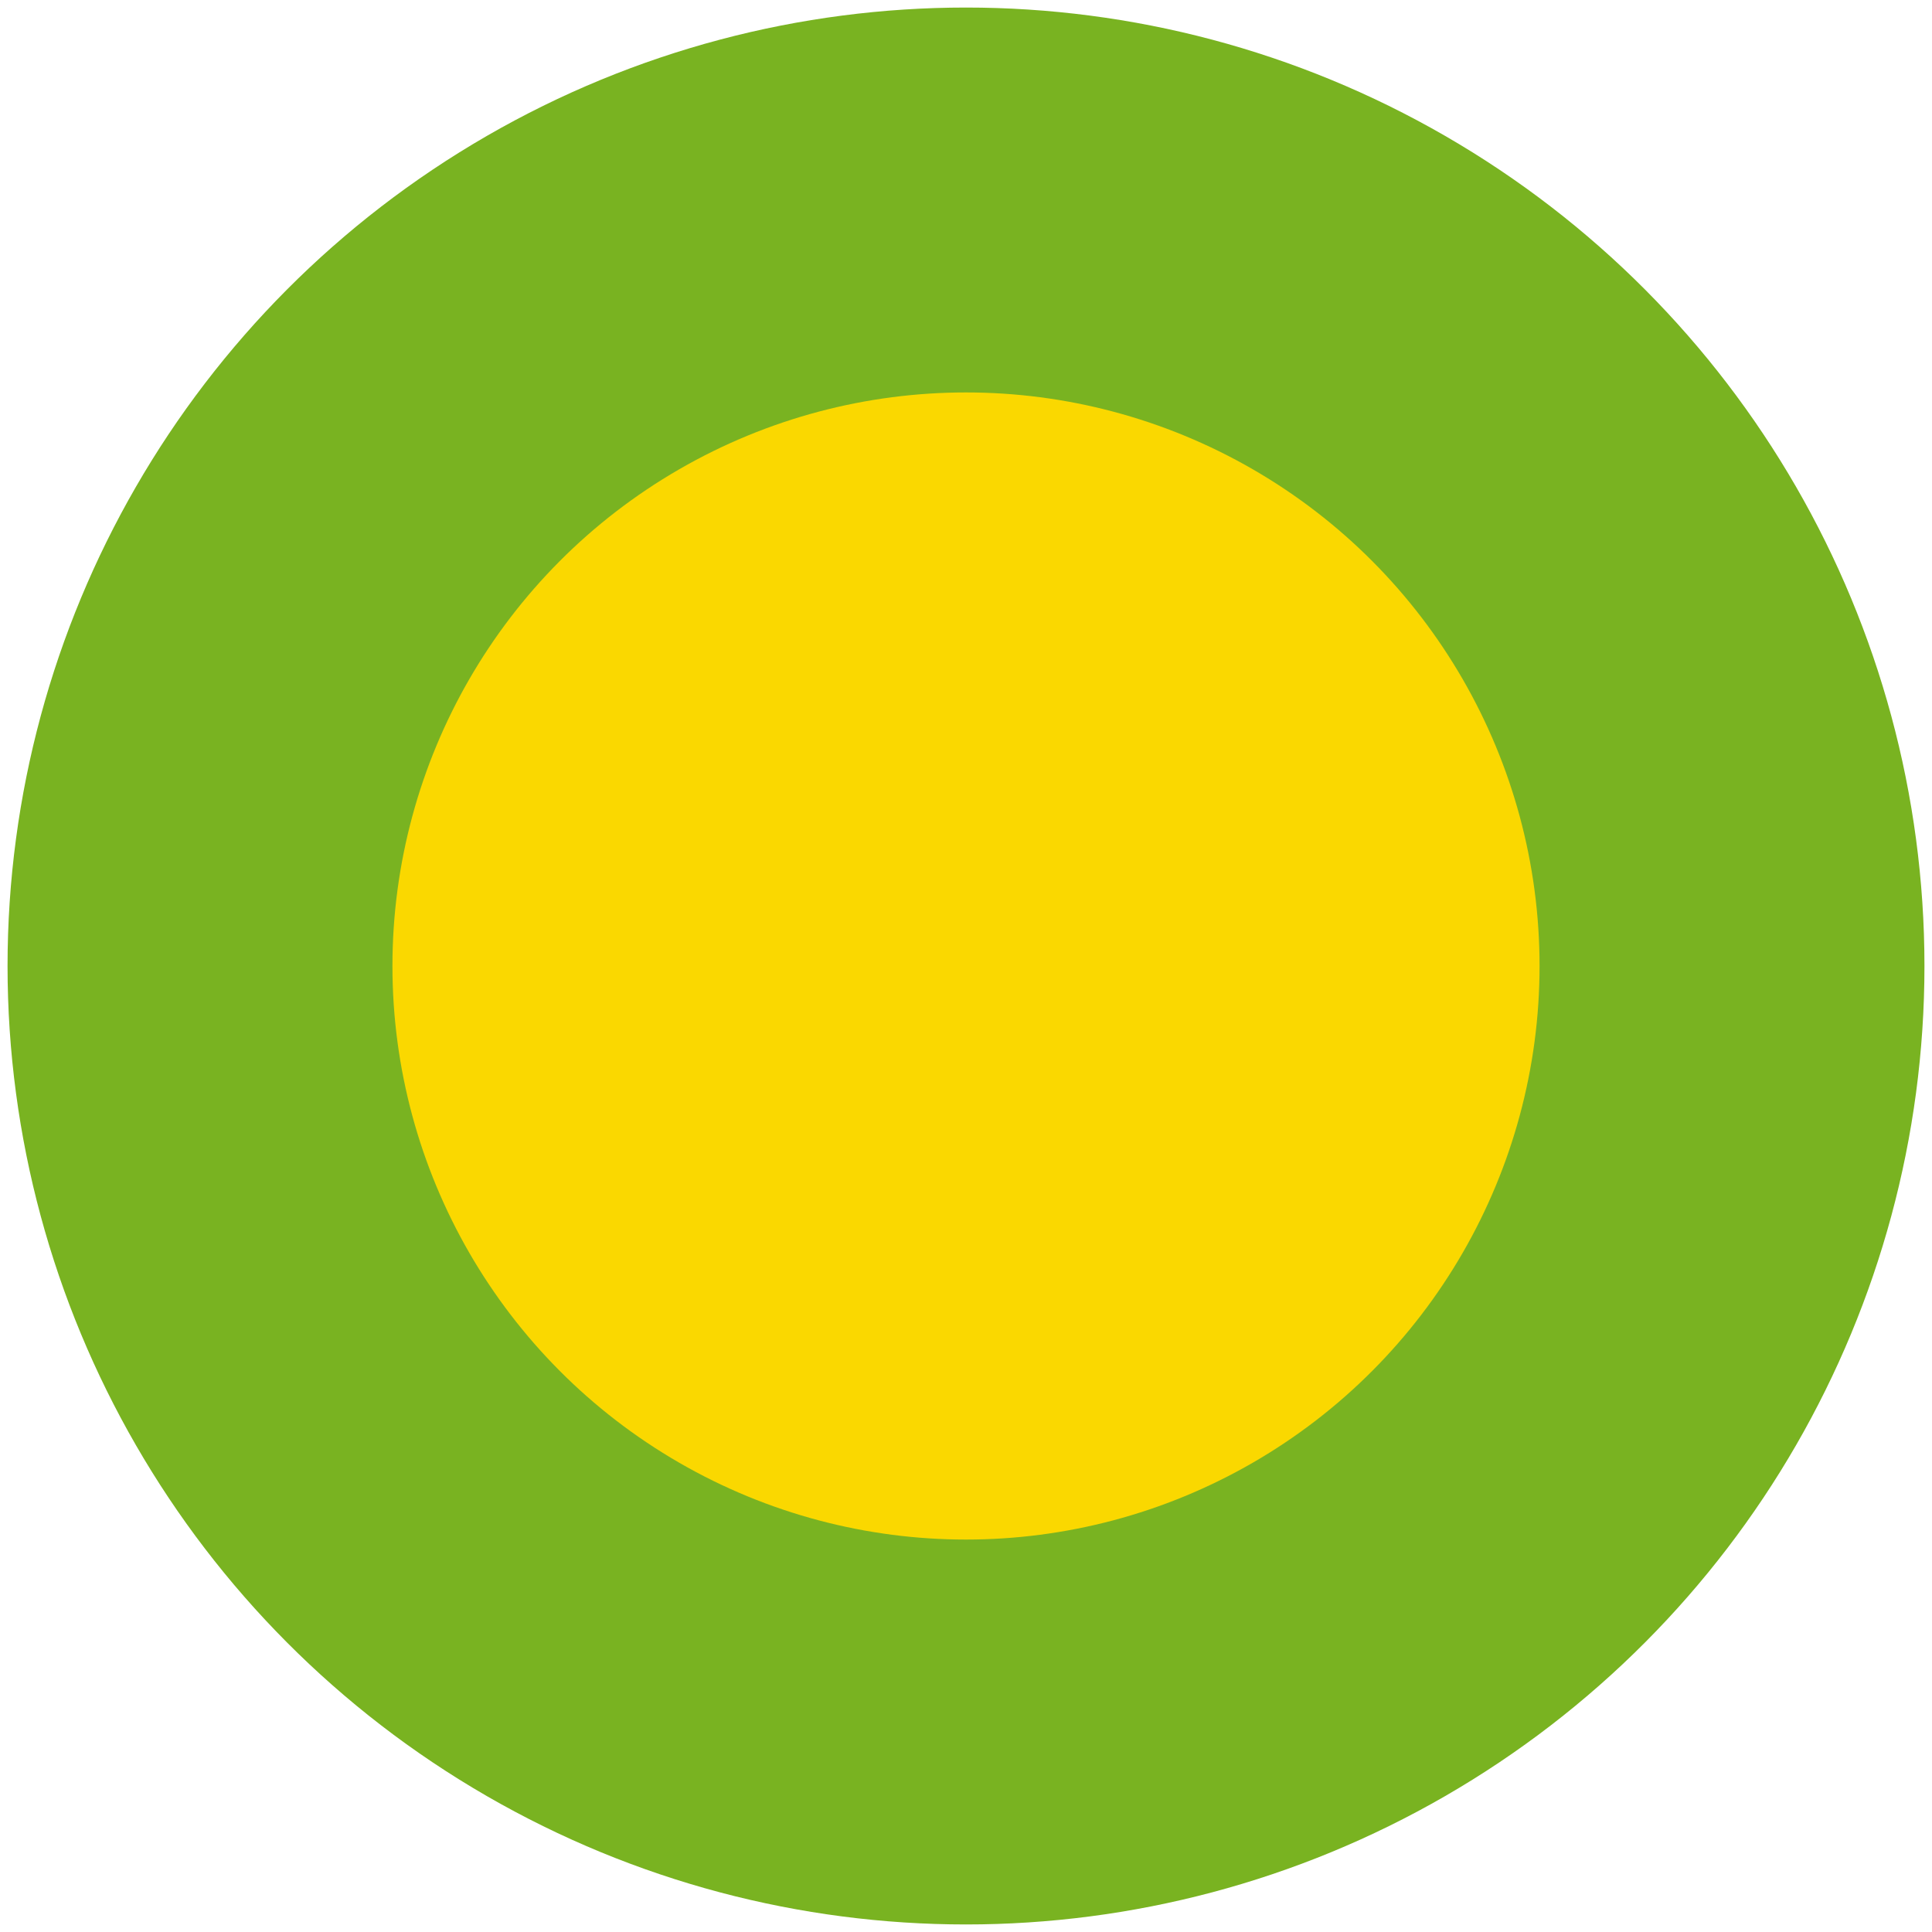 <?xml version="1.0" encoding="UTF-8"?>
<svg version="1.1" xmlns="http://www.w3.org/2000/svg" viewBox="0 0 256 256">
<circle fill="#79B321" cx="128" cy="128" r="127"/>
<circle fill="#FAD800" cx="128" cy="128" r="76"/>
</svg>
